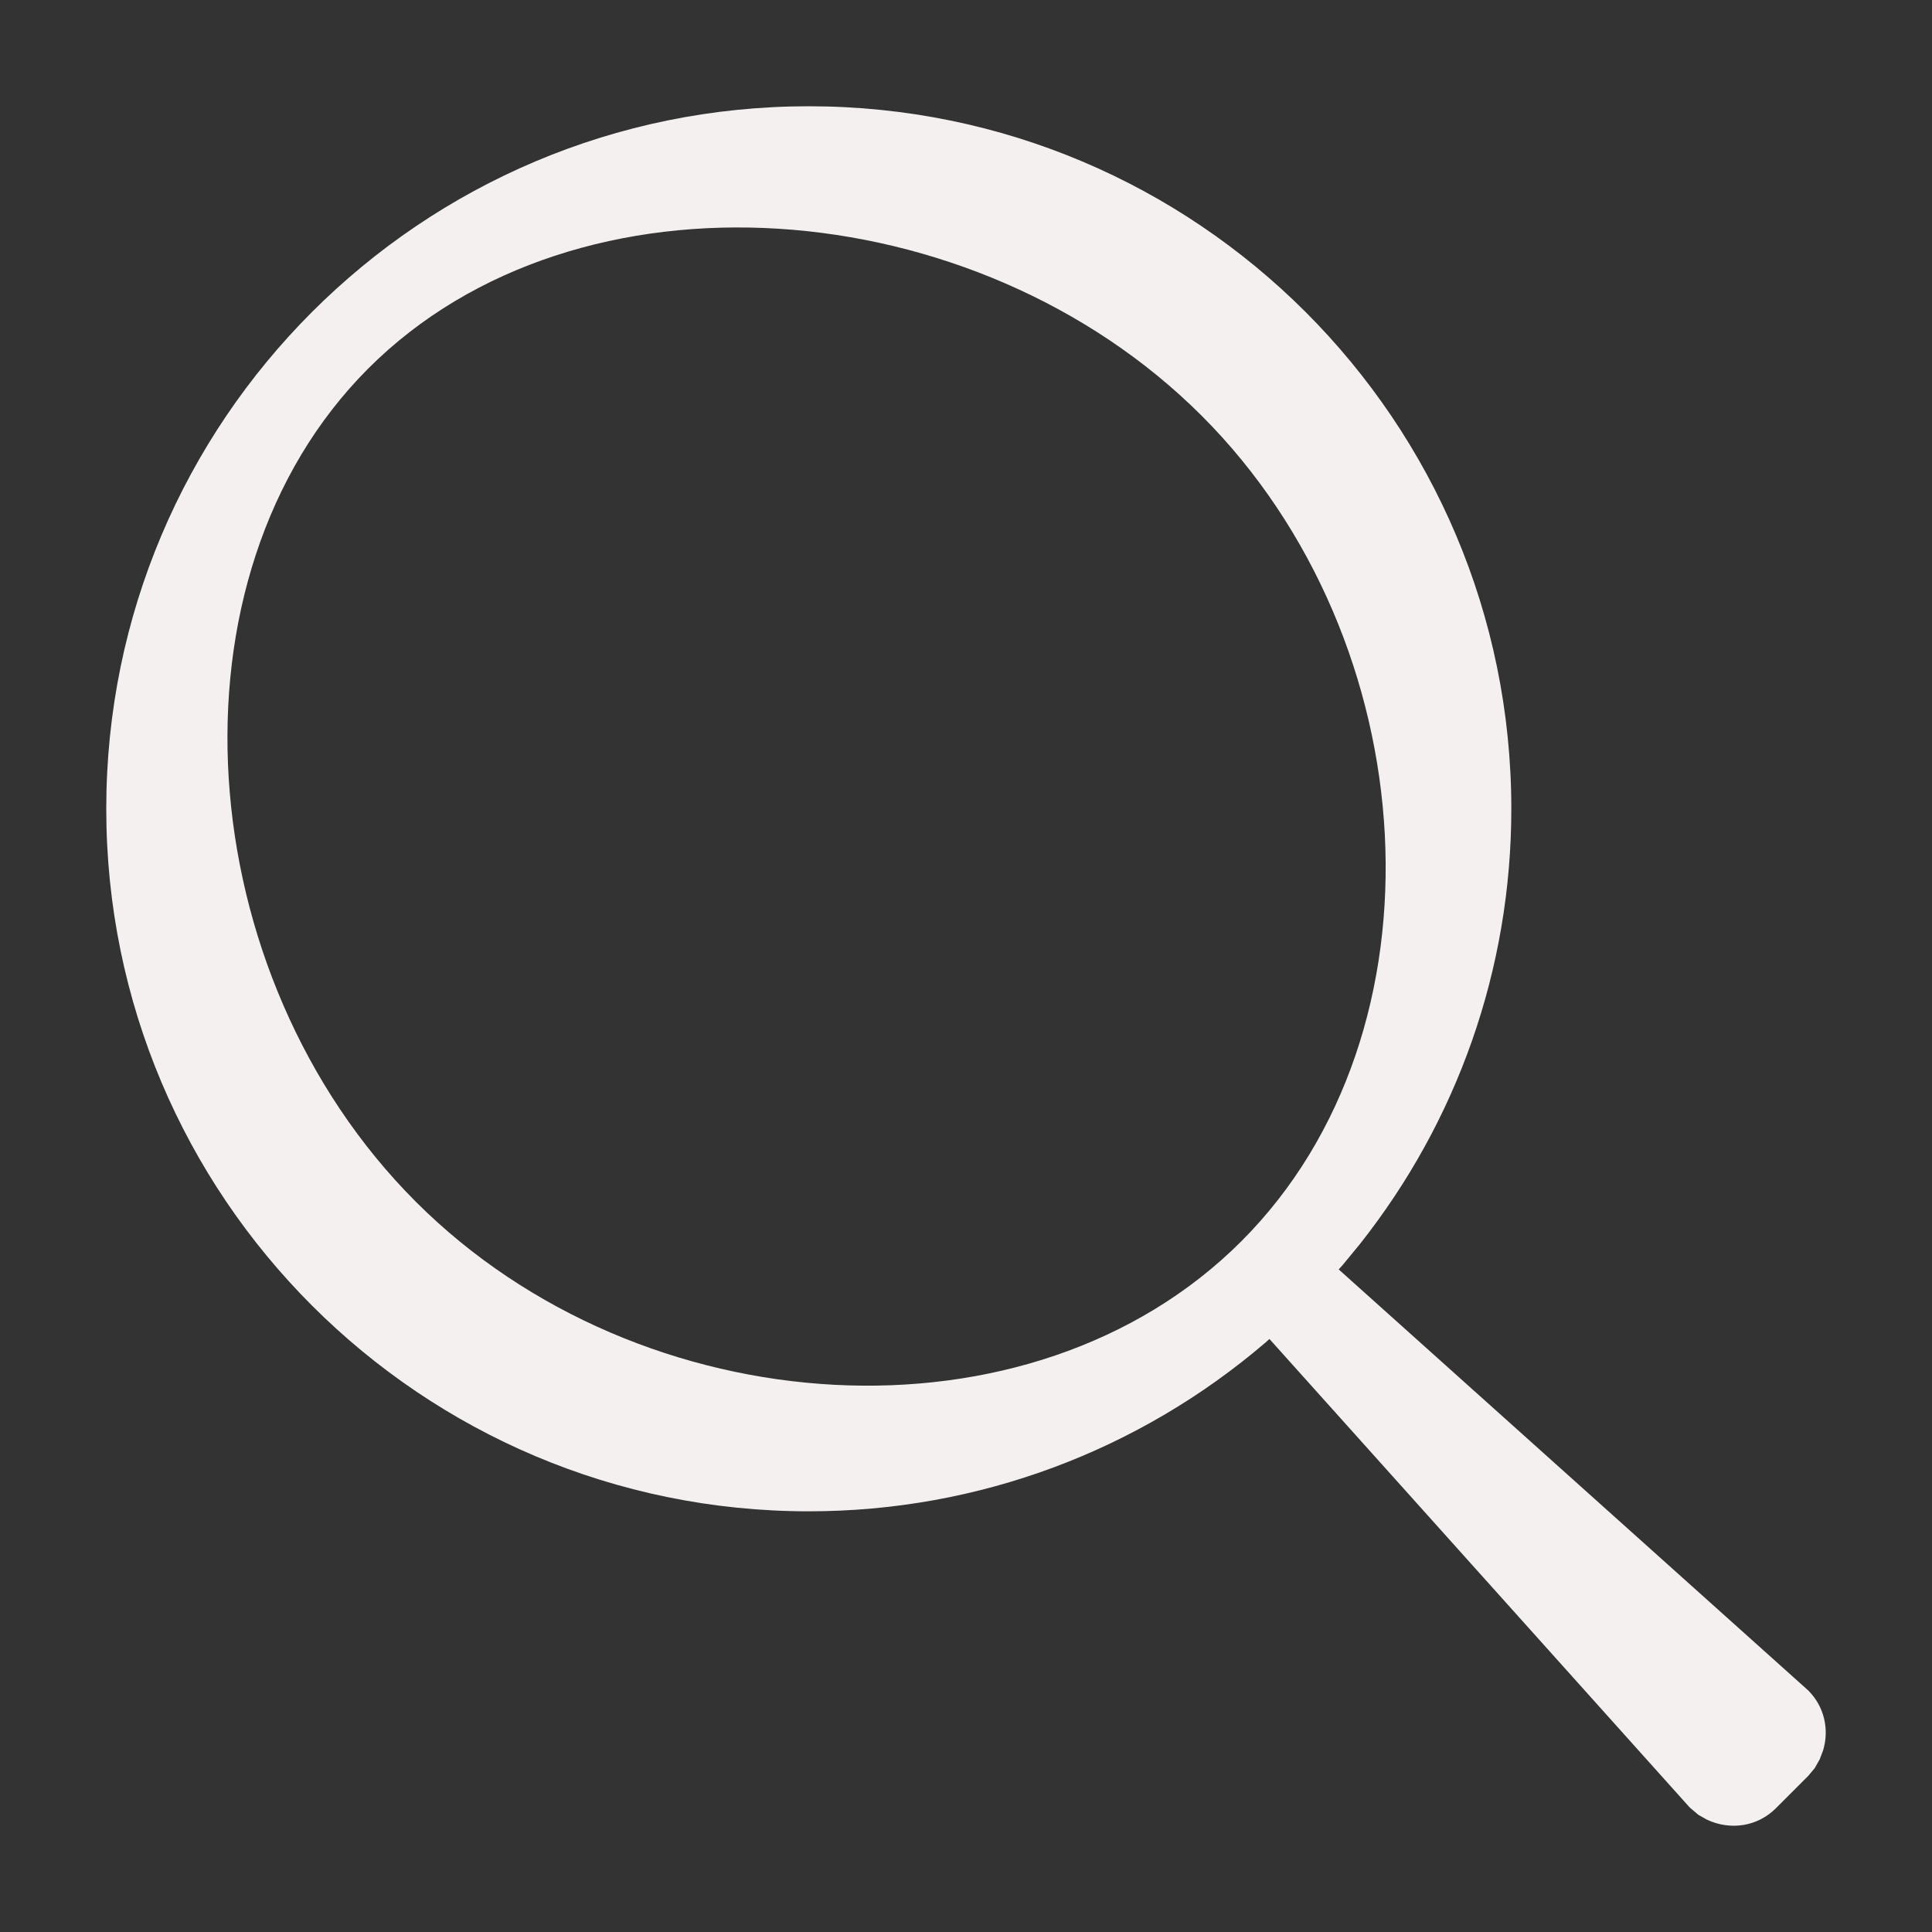 <?xml version="1.0" encoding="UTF-8"?>
<svg width="200px" height="200px" viewBox="0 0 200 200" version="1.1" xmlns="http://www.w3.org/2000/svg" xmlns:xlink="http://www.w3.org/1999/xlink">
    <rect x="0" y="0" width="200" height="200" fill="#333333" stroke="none"/>
    <title>Search (white)</title>
    <g id="Search-(white)" stroke="none" stroke-width="1" fill="none" fill-rule="evenodd">
        <path d="M83.726,11 C123.899,11 156.451,43.553 156.451,83.726 C156.451,100.319 150.863,116.038 140.772,128.791 L138.945,131.011 L138.582,131.41 L187.192,174.999 C188.833,176.641 189.388,178.994 188.728,181.2 L188.37,182.134 L187.861,183.034 L187.192,183.836 L183.834,187.194 C181.96,189.068 179.155,189.525 176.702,188.371 L175.802,187.863 L174.919,187.108 L131.41,138.608 L131.025,138.962 C117.94,150.162 101.327,156.451 83.726,156.451 C43.553,156.451 11,123.899 11,83.726 C11,43.553 43.553,11 83.726,11 Z M38.134,38.136 C16.507,59.762 19.572,100.932 43.047,124.406 C66.358,147.719 106.745,150.255 128.499,128.499 C150.255,106.745 147.719,66.36 124.406,43.047 C100.93,19.571 59.762,16.508 38.134,38.136 Z" id="Search" fill="#F5F0F0"></path>
    </g>
</svg>
